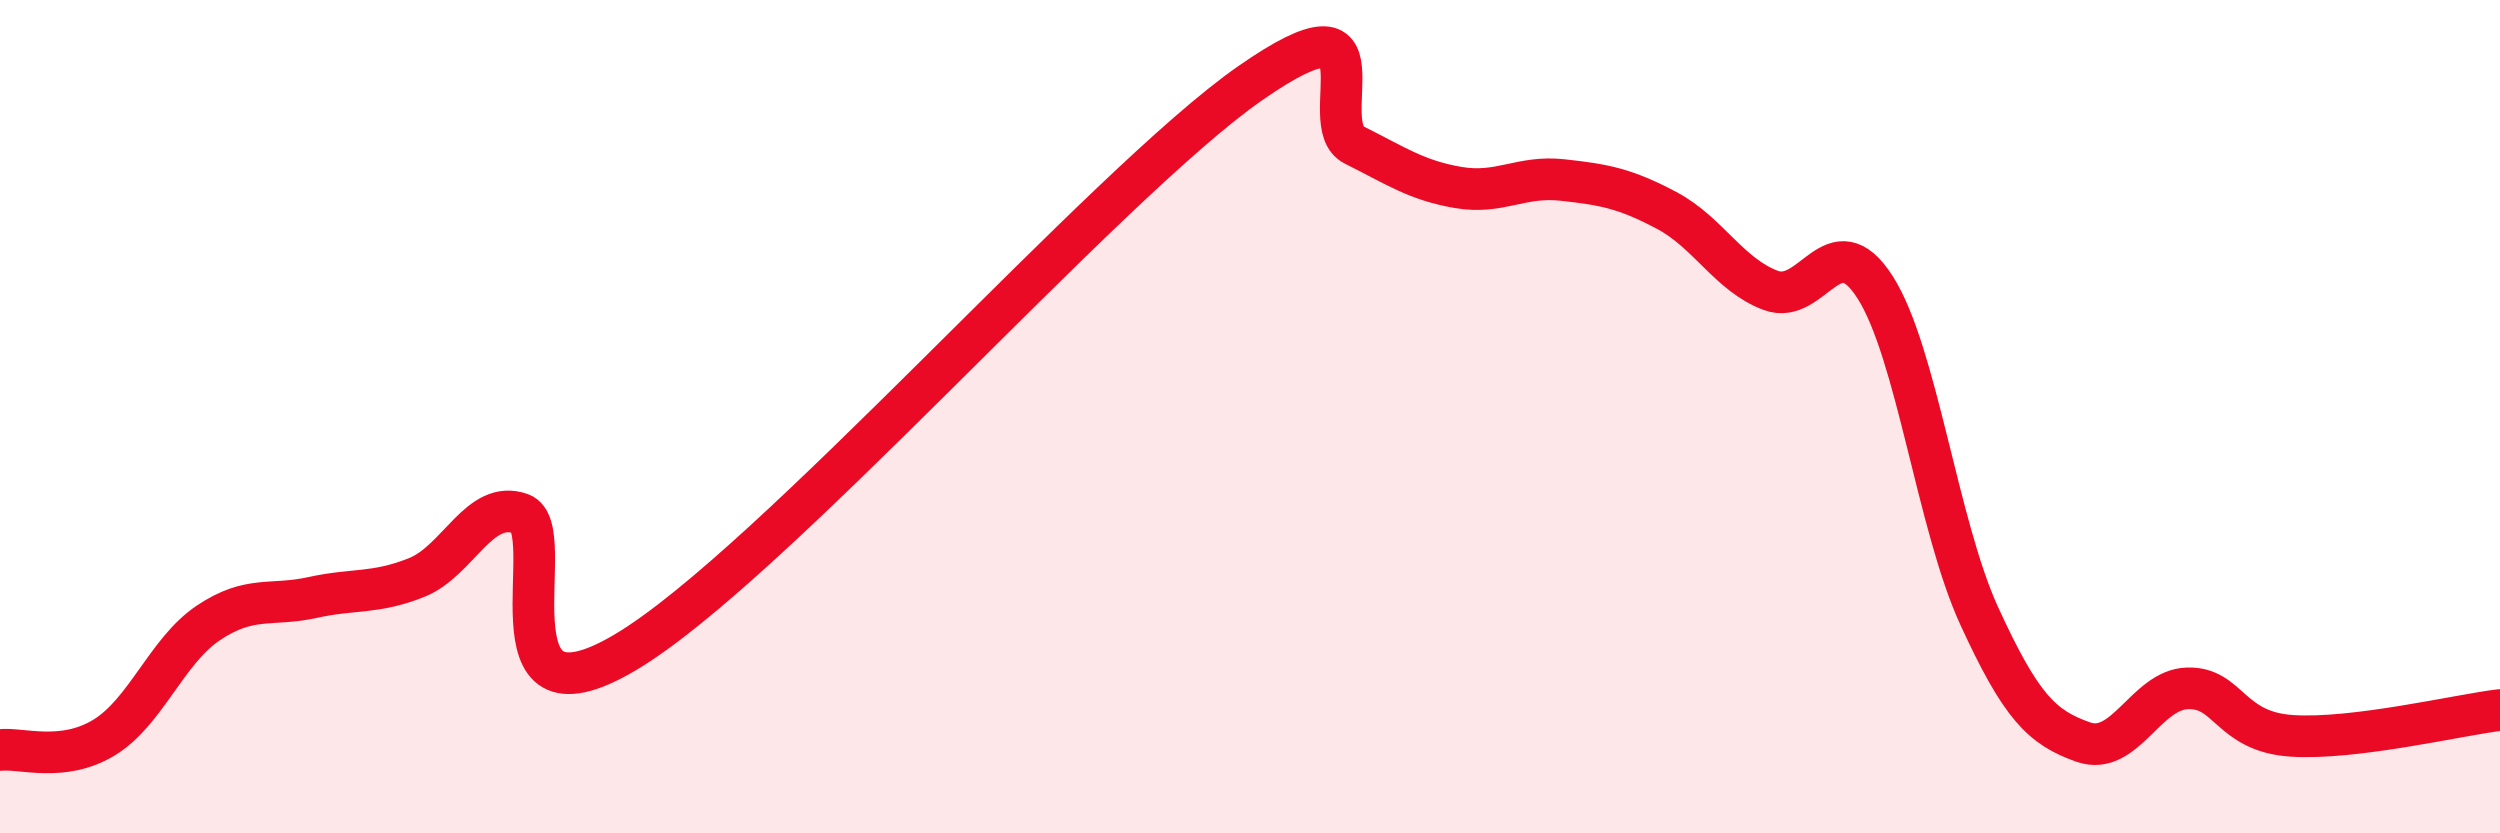 
    <svg width="60" height="20" viewBox="0 0 60 20" xmlns="http://www.w3.org/2000/svg">
      <path
        d="M 0,18 C 0.5,17.94 1.5,18.31 2.5,17.7 C 3.5,17.09 4,15.62 5,14.95 C 6,14.28 6.5,14.56 7.5,14.34 C 8.5,14.12 9,14.26 10,13.86 C 11,13.46 11.5,11.97 12.5,12.33 C 13.5,12.69 11.5,17.73 15,15.66 C 18.5,13.59 26.5,4.44 30,2 C 33.5,-0.44 31.5,2.98 32.5,3.48 C 33.5,3.98 34,4.33 35,4.5 C 36,4.67 36.5,4.21 37.5,4.32 C 38.5,4.43 39,4.52 40,5.05 C 41,5.58 41.5,6.6 42.5,6.97 C 43.5,7.34 44,5.33 45,6.89 C 46,8.45 46.5,12.6 47.5,14.78 C 48.5,16.96 49,17.46 50,17.81 C 51,18.16 51.5,16.55 52.5,16.52 C 53.5,16.49 53.5,17.56 55,17.66 C 56.5,17.76 59,17.16 60,17.04L60 20L0 20Z"
        fill="#EB0A25"
        opacity="0.1"
        stroke-linecap="round"
        stroke-linejoin="round"
      />
      <path
        d="M 0,18 C 0.5,17.94 1.5,18.31 2.5,17.7 C 3.5,17.09 4,15.62 5,14.95 C 6,14.28 6.5,14.56 7.5,14.34 C 8.5,14.12 9,14.26 10,13.86 C 11,13.46 11.5,11.97 12.5,12.33 C 13.5,12.69 11.5,17.73 15,15.66 C 18.5,13.59 26.5,4.44 30,2 C 33.5,-0.44 31.5,2.98 32.5,3.48 C 33.5,3.98 34,4.33 35,4.5 C 36,4.67 36.5,4.21 37.5,4.32 C 38.5,4.43 39,4.52 40,5.05 C 41,5.58 41.5,6.6 42.5,6.97 C 43.5,7.34 44,5.33 45,6.89 C 46,8.45 46.5,12.6 47.5,14.78 C 48.5,16.96 49,17.46 50,17.81 C 51,18.16 51.5,16.55 52.5,16.52 C 53.5,16.49 53.5,17.56 55,17.66 C 56.5,17.76 59,17.16 60,17.04"
        stroke="#EB0A25"
        stroke-width="1"
        fill="none"
        stroke-linecap="round"
        stroke-linejoin="round"
      />
    </svg>
  